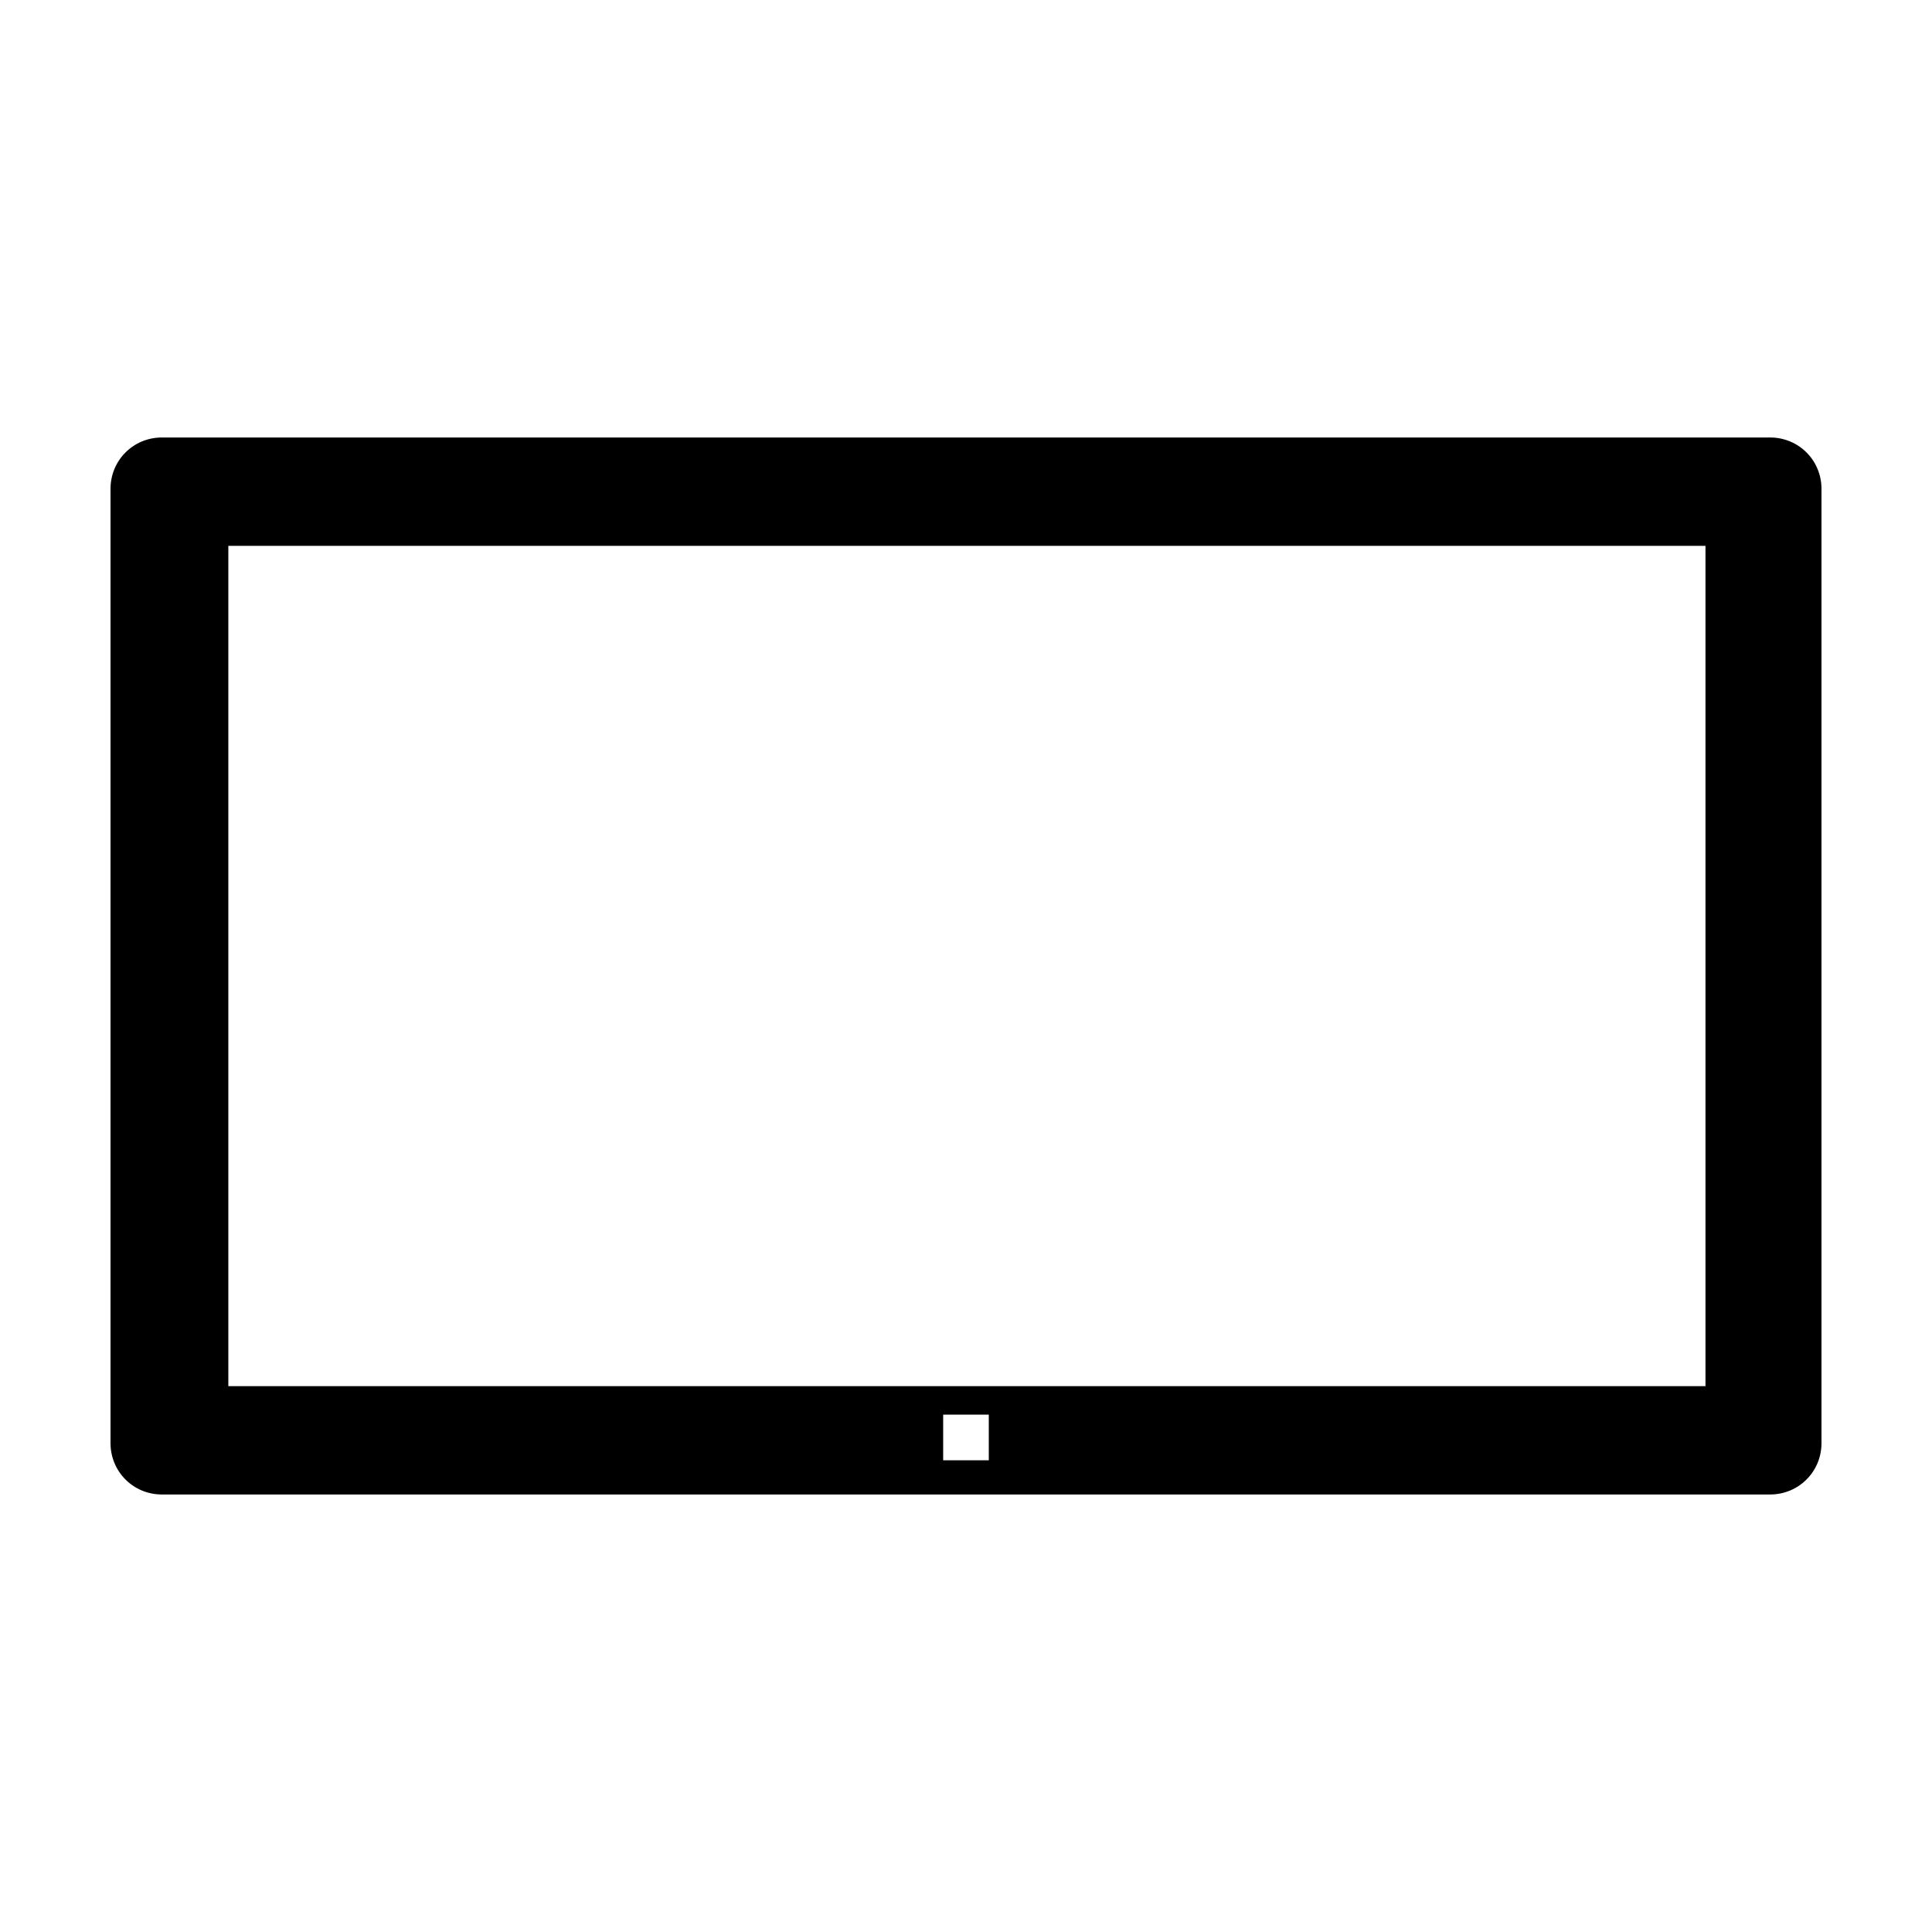 <?xml version="1.0" encoding="UTF-8"?>
<!-- Uploaded to: SVG Repo, www.svgrepo.com, Generator: SVG Repo Mixer Tools -->
<svg fill="#000000" width="800px" height="800px" version="1.1" viewBox="144 144 512 512" xmlns="http://www.w3.org/2000/svg">
 <path d="m613.11 259.94h-426.22c-7.559 0-13.602 6.047-13.602 13.602v252.91c0 7.559 6.047 13.602 13.602 13.602h426.22c7.559 0 13.602-6.047 13.602-13.602v-252.91c0-7.559-6.043-13.602-13.602-13.602zm-207.07 271.05h-12.09v-12.09h12.09zm189.43-19.648h-390.96v-222.68h391.46v222.68z"/>
</svg>